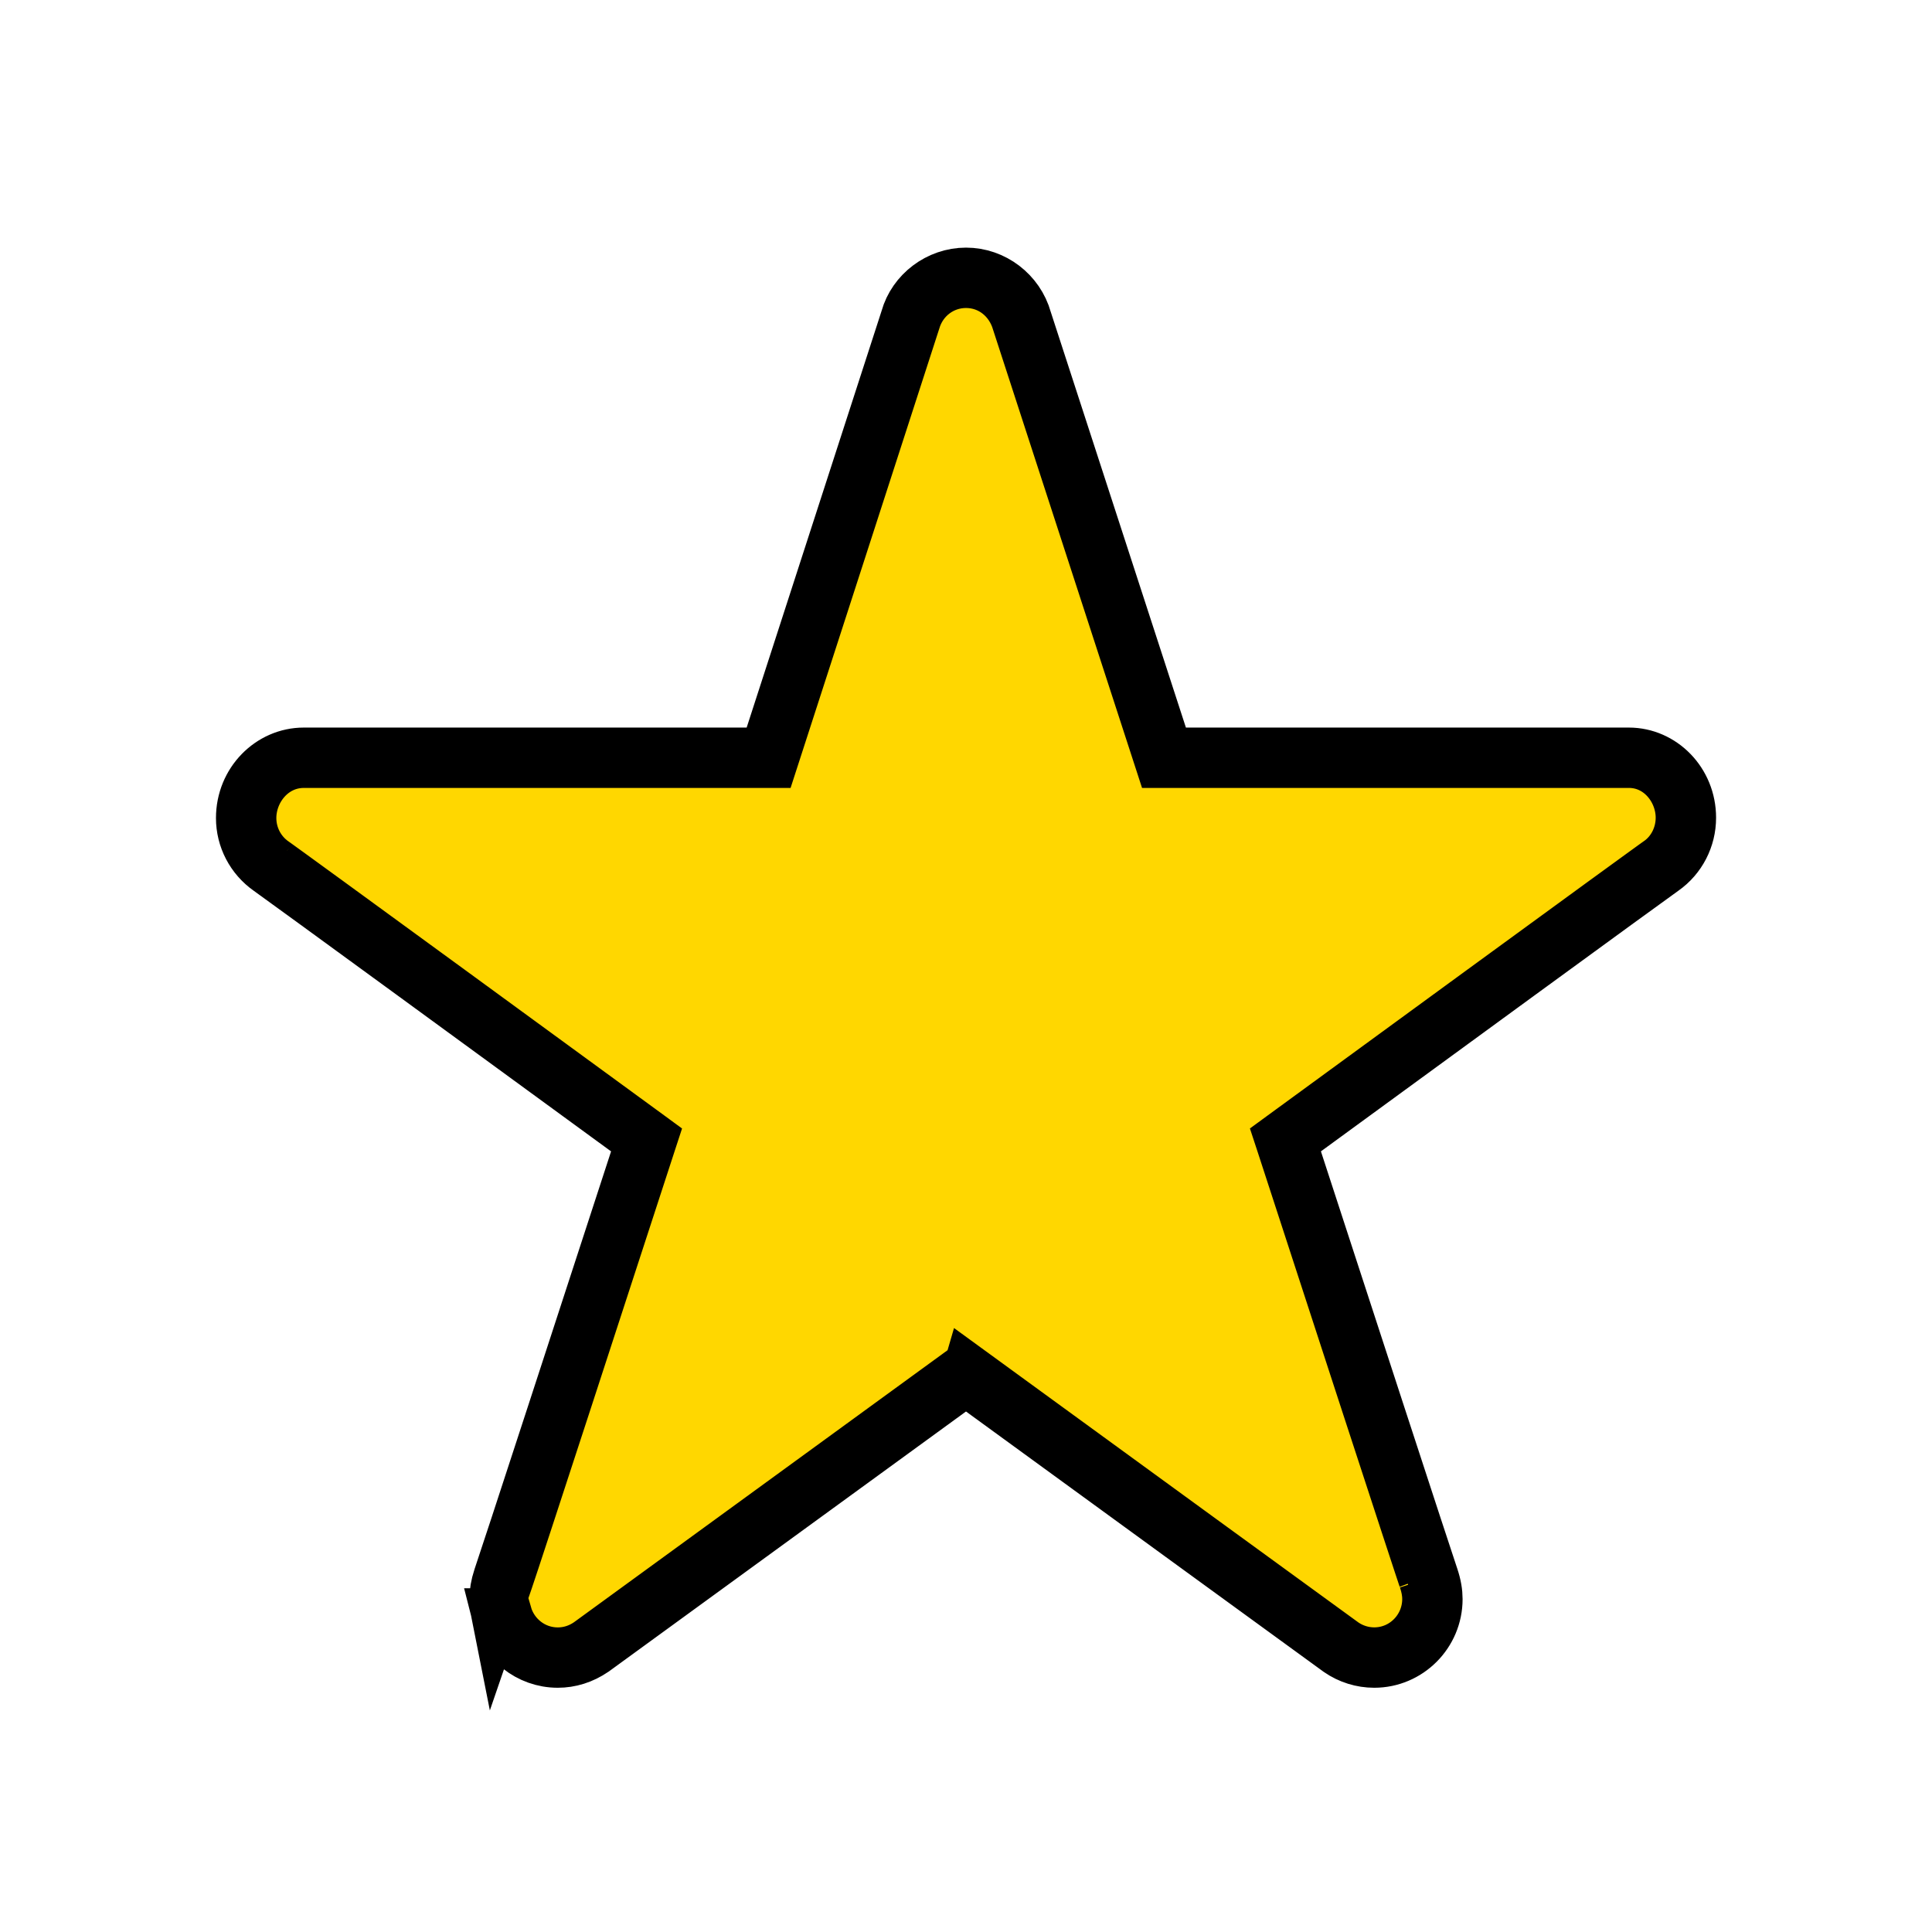 <svg width="112" height="112" viewBox="0 0 112 112" fill="none" xmlns="http://www.w3.org/2000/svg">
<path d="M54.096 19.924C54.691 18.073 57.309 18.073 57.904 19.924L65.882 44.743C66.147 45.57 66.917 46.131 67.786 46.131H93.647C95.579 46.131 96.388 48.599 94.831 49.743L73.871 65.136C73.178 65.645 72.888 66.541 73.151 67.36L81.148 92.239C81.742 94.086 79.623 95.611 78.06 94.463L57.184 79.131C56.479 78.614 55.521 78.614 54.816 79.131L33.94 94.463C32.377 95.611 30.258 94.086 30.852 92.239L38.849 67.36C39.112 66.541 38.822 65.645 38.129 65.136L17.169 49.743C15.612 48.599 16.421 46.131 18.353 46.131H44.214C45.083 46.131 45.853 45.57 46.118 44.743L54.096 19.924Z" fill="#FFD700" stroke="#FFD700" stroke-width="2"/>
<path d="M56 79.97L56.883 80.613L57.177 80.827C61.855 84.234 77.031 95.286 77.603 95.695C78.222 96.121 78.934 96.341 79.665 96.341C81.656 96.341 83.288 94.712 83.288 92.699C83.288 92.321 83.222 91.9 83.054 91.401C82.754 90.539 77.573 74.65 75.149 67.21L74.812 66.175L75.691 65.534C82.072 60.871 95.745 50.888 96.436 50.408C97.4 49.73 97.983 48.61 97.983 47.405C97.983 45.302 96.341 43.678 94.43 43.678H68.749H67.659L67.322 42.642L59.494 18.567L59.484 18.538L59.476 18.508C59.037 16.944 57.601 15.855 56.001 15.855C54.392 15.855 52.964 16.954 52.546 18.442L52.538 18.47L52.529 18.498L44.712 42.64L44.376 43.678H43.285H17.608C15.673 43.678 14.02 45.316 14.02 47.422C14.02 48.609 14.597 49.727 15.587 50.422C16.243 50.88 29.923 60.869 36.309 65.535L37.187 66.176L36.851 67.21C34.414 74.693 29.186 90.73 28.955 91.377L28.953 91.385L28.927 91.457C28.779 91.906 28.712 92.322 28.712 92.698C28.712 92.943 28.737 93.183 28.783 93.414L29.411 91.585C29.902 90.157 35.339 73.472 37.719 66.158L37.719 66.158L37.775 65.987L37.63 65.881L37.629 65.879C36.541 65.084 31.224 61.199 26.112 57.468C23.556 55.602 21.053 53.776 19.155 52.394C18.206 51.703 17.41 51.123 16.834 50.706C16.546 50.497 16.315 50.329 16.147 50.209C16.064 50.148 15.997 50.101 15.949 50.066C15.911 50.039 15.891 50.025 15.883 50.02C15.88 50.017 15.879 50.017 15.88 50.018L15.868 50.009L15.855 50.001C15.014 49.41 14.52 48.445 14.52 47.422C14.52 45.785 15.788 44.178 17.608 44.178H44.74L53.016 18.612C53.403 17.289 54.592 16.355 56 16.355C57.442 16.355 58.608 17.32 59.004 18.677L67.295 44.177H94.429C96.246 44.177 97.482 45.794 97.482 47.404C97.482 48.408 97.011 49.392 96.175 49.98L96.162 49.989L96.149 49.997C96.149 49.997 96.149 49.997 96.146 49.999C96.14 50.004 96.119 50.018 96.077 50.048C96.054 50.065 96.026 50.085 95.994 50.108C95.96 50.132 95.92 50.16 95.876 50.192C95.708 50.313 95.475 50.482 95.186 50.692C94.607 51.111 93.808 51.692 92.858 52.384C90.956 53.769 88.45 55.597 85.892 57.464C80.777 61.197 75.459 65.083 74.371 65.878L74.37 65.879L74.225 65.985L74.281 66.155L74.281 66.155C75.509 69.927 77.556 76.21 79.312 81.59C80.19 84.28 80.995 86.745 81.589 88.556C81.885 89.462 82.129 90.204 82.303 90.729C82.412 91.06 82.485 91.279 82.526 91.401C82.555 91.49 82.568 91.528 82.565 91.521L82.581 91.56L82.594 91.6C82.706 91.934 82.788 92.308 82.788 92.698C82.788 94.415 81.406 95.84 79.665 95.84C79.033 95.84 78.413 95.645 77.901 95.293L77.891 95.286L77.882 95.28C77.494 95.004 63.487 84.803 56.149 79.458L56 79.97ZM56 79.97L55.117 80.613L34.428 95.673C33.764 96.127 33.054 96.341 32.335 96.341C30.642 96.341 29.209 95.163 28.818 93.573H29.336C29.71 94.874 30.901 95.843 32.336 95.843C32.986 95.843 33.596 95.642 34.124 95.279L34.14 95.267L34.156 95.256L56.001 79.35M56 79.97L56.001 79.35M56.001 79.35L56.148 79.457L56.001 79.35Z" fill="black" stroke="black" stroke-width="3"/>
</svg>
